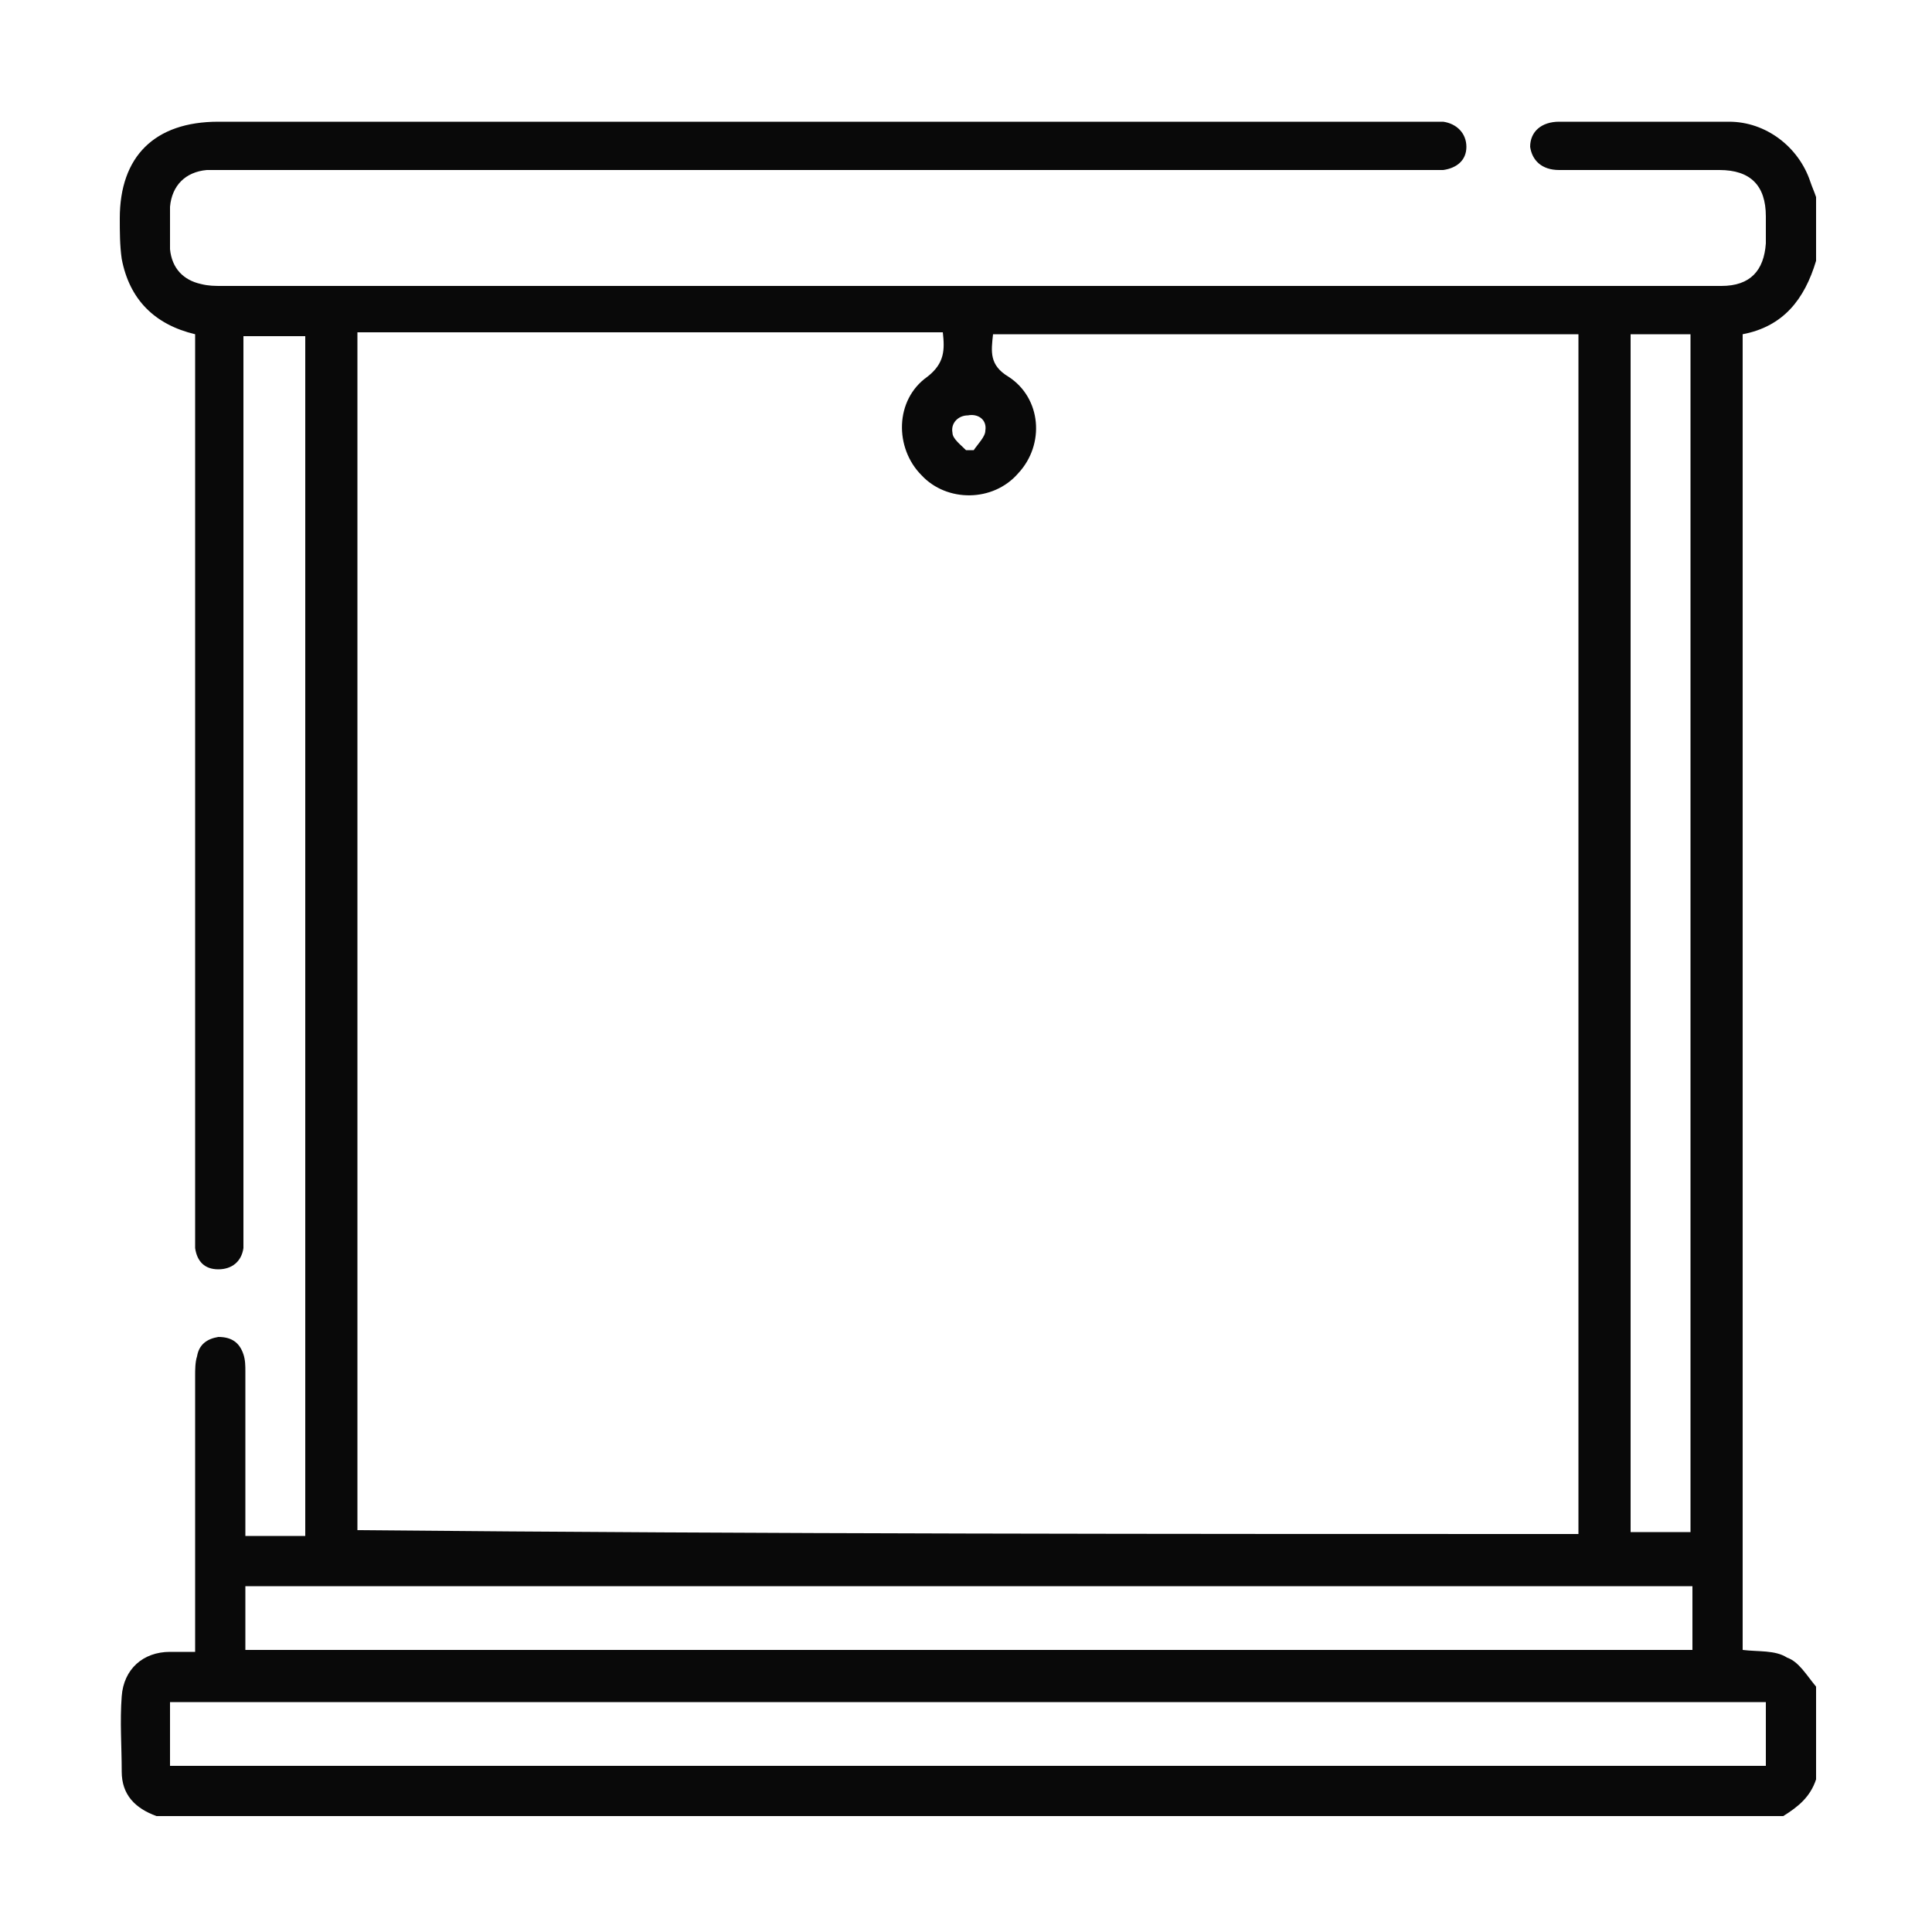 <?xml version="1.0" encoding="UTF-8"?> <svg xmlns="http://www.w3.org/2000/svg" xmlns:xlink="http://www.w3.org/1999/xlink" version="1.1" id="Слой_1" x="0px" y="0px" viewBox="0 0 100 100" style="enable-background:new 0 0 100 100;" xml:space="preserve"> <style type="text/css"> .st0{fill:#090909;} </style> <g> <path class="st0" d="M94,87.3c0,1.6,0,3.2,0,4.8c-0.3,0.9-0.9,1.4-1.7,1.9c-28.1,0-56.2,0-84.2,0c-1.1-0.4-1.8-1.1-1.8-2.3 c0-1.3-0.1-2.6,0-3.9c0.1-1.4,1.1-2.3,2.5-2.3c0.4,0,0.8,0,1.3,0c0-0.4,0-0.8,0-1.1c0-4.4,0-8.8,0-13.2c0-0.3,0-0.7,0.1-1 c0.1-0.6,0.5-0.9,1.1-1c0.7,0,1.1,0.3,1.3,0.9c0.1,0.3,0.1,0.6,0.1,0.9c0,2.5,0,4.9,0,7.4c0,0.3,0,0.7,0,1.1c0.6,0,1.1,0,1.6,0 c0.5,0,1,0,1.5,0c0-20.8,0-41.4,0-62.1c-1.1,0-2.1,0-3.2,0c0,0.5,0,0.9,0,1.3c0,15,0,30,0,44.9c0,0.3,0,0.7,0,1 c-0.1,0.7-0.6,1.1-1.3,1.1c-0.7,0-1.1-0.4-1.2-1.1c0-0.4,0-0.7,0-1.1c0-15,0-30.1,0-45.1c0-0.4,0-0.7,0-1.1 c-2.1-0.5-3.4-1.8-3.8-3.9c-0.1-0.7-0.1-1.4-0.1-2.1c0-3.2,1.8-5,5.1-5c20.9,0,41.8,0,62.7,0c0.2,0,0.5,0,0.7,0 c0.7,0.1,1.2,0.6,1.2,1.3c0,0.7-0.5,1.1-1.2,1.2c-0.3,0-0.6,0-0.9,0c-20.7,0-41.5,0-62.2,0c-0.3,0-0.6,0-0.9,0 c-1.1,0.1-1.8,0.8-1.9,1.9c0,0.7,0,1.5,0,2.2c0.1,1,0.7,1.6,1.6,1.8c0.4,0.1,0.7,0.1,1.1,0.1c25.7,0,51.4,0,77.1,0 c0.2,0,0.3,0,0.5,0c1.5,0,2.2-0.8,2.3-2.2c0-0.5,0-0.9,0-1.4c0-1.6-0.8-2.4-2.4-2.4c-2.8,0-5.5,0-8.3,0c-0.9,0-1.4-0.5-1.5-1.2 c0-0.8,0.6-1.3,1.5-1.3c2.9,0,5.9,0,8.8,0c1.9,0,3.6,1.3,4.2,3.1c0.1,0.3,0.2,0.5,0.3,0.8c0,1.1,0,2.2,0,3.3 c-0.6,2-1.7,3.4-3.8,3.8c0,22.8,0,45.4,0,68.1c0.8,0.1,1.7,0,2.3,0.4C93.1,86,93.5,86.7,94,87.3z M81.7,79.4c0-20.7,0-41.4,0-62.1 c-10.1,0-20.2,0-30.3,0c-0.1,0.9-0.2,1.6,0.8,2.2c1.7,1.1,1.9,3.5,0.5,5c-1.3,1.5-3.7,1.5-5,0.1c-1.4-1.4-1.4-3.9,0.3-5.1 c0.9-0.7,0.9-1.4,0.8-2.3c-10.1,0-20.2,0-30.3,0c0,20.7,0,41.4,0,62C39.6,79.4,60.6,79.4,81.7,79.4z M8.8,91.4 c27.5,0,55.1,0,82.6,0c0-1.1,0-2.2,0-3.3c-27.5,0-55,0-82.6,0C8.8,89.2,8.8,90.3,8.8,91.4z M12.7,85.4c25,0,49.9,0,74.9,0 c0-1.1,0-2.2,0-3.3c-25,0-49.9,0-74.9,0C12.7,83.2,12.7,84.3,12.7,85.4z M84.4,17.3c0,20.7,0,41.4,0,62c1.1,0,2.1,0,3.1,0 c0-20.7,0-41.3,0-62C86.5,17.3,85.5,17.3,84.4,17.3z M50,23.3c0.1,0,0.3,0,0.4,0c0.2-0.3,0.6-0.7,0.6-1c0.1-0.6-0.4-0.9-0.9-0.8 c-0.5,0-0.9,0.4-0.8,0.9C49.3,22.7,49.7,23,50,23.3z"></path> </g> </svg> 